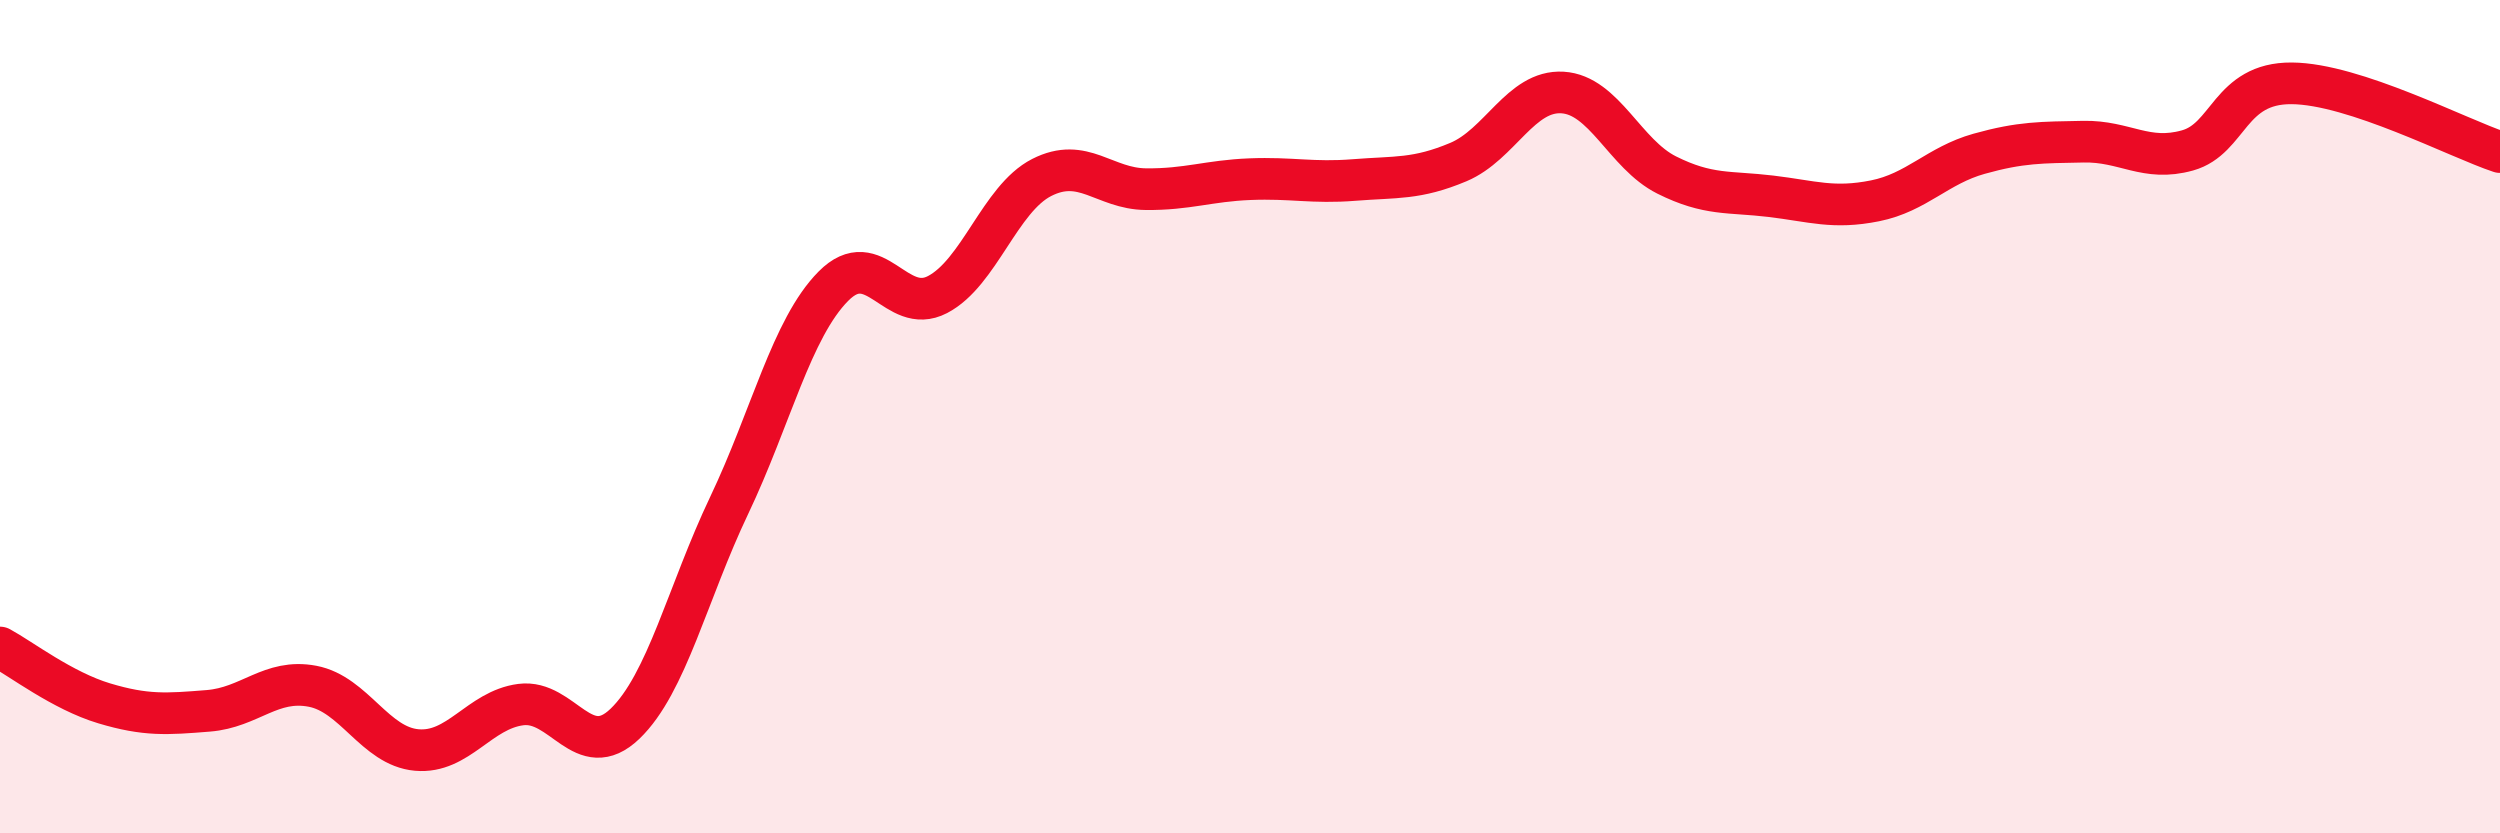 
    <svg width="60" height="20" viewBox="0 0 60 20" xmlns="http://www.w3.org/2000/svg">
      <path
        d="M 0,15.54 C 0.5,15.81 1.5,16.58 2.5,16.88 C 3.5,17.18 4,17.14 5,17.06 C 6,16.98 6.5,16.28 7.5,16.47 C 8.5,16.66 9,17.91 10,18 C 11,18.09 11.5,17.04 12.5,16.91 C 13.5,16.78 14,18.33 15,17.37 C 16,16.41 16.5,14.23 17.5,12.13 C 18.5,10.03 19,7.88 20,6.87 C 21,5.86 21.5,7.59 22.5,7.07 C 23.5,6.55 24,4.77 25,4.26 C 26,3.75 26.5,4.53 27.5,4.54 C 28.5,4.55 29,4.34 30,4.3 C 31,4.26 31.5,4.4 32.5,4.32 C 33.5,4.24 34,4.31 35,3.89 C 36,3.47 36.5,2.16 37.5,2.22 C 38.5,2.28 39,3.7 40,4.2 C 41,4.7 41.5,4.59 42.5,4.71 C 43.5,4.83 44,5.02 45,4.82 C 46,4.62 46.5,3.97 47.5,3.69 C 48.5,3.41 49,3.42 50,3.4 C 51,3.38 51.5,3.89 52.5,3.61 C 53.5,3.33 53.5,1.99 55,2 C 56.5,2.01 59,3.32 60,3.65L60 20L0 20Z"
        fill="#EB0A25"
        opacity="0.1"
        stroke-linecap="round"
        stroke-linejoin="round"
      />
      <path
        d="M 0,15.54 C 0.5,15.81 1.5,16.58 2.5,16.88 C 3.5,17.18 4,17.14 5,17.06 C 6,16.98 6.5,16.28 7.5,16.47 C 8.5,16.66 9,17.91 10,18 C 11,18.09 11.5,17.04 12.5,16.91 C 13.5,16.78 14,18.33 15,17.37 C 16,16.41 16.5,14.23 17.5,12.13 C 18.5,10.03 19,7.88 20,6.87 C 21,5.86 21.5,7.59 22.5,7.07 C 23.5,6.55 24,4.77 25,4.26 C 26,3.75 26.5,4.53 27.5,4.54 C 28.5,4.55 29,4.34 30,4.3 C 31,4.26 31.5,4.4 32.5,4.32 C 33.5,4.24 34,4.31 35,3.89 C 36,3.47 36.5,2.16 37.5,2.22 C 38.5,2.28 39,3.7 40,4.2 C 41,4.7 41.5,4.59 42.5,4.71 C 43.5,4.83 44,5.02 45,4.82 C 46,4.62 46.5,3.97 47.5,3.69 C 48.5,3.41 49,3.42 50,3.4 C 51,3.38 51.5,3.89 52.5,3.61 C 53.5,3.33 53.5,1.99 55,2 C 56.5,2.01 59,3.32 60,3.65"
        stroke="#EB0A25"
        stroke-width="1"
        fill="none"
        stroke-linecap="round"
        stroke-linejoin="round"
      />
    </svg>
  
